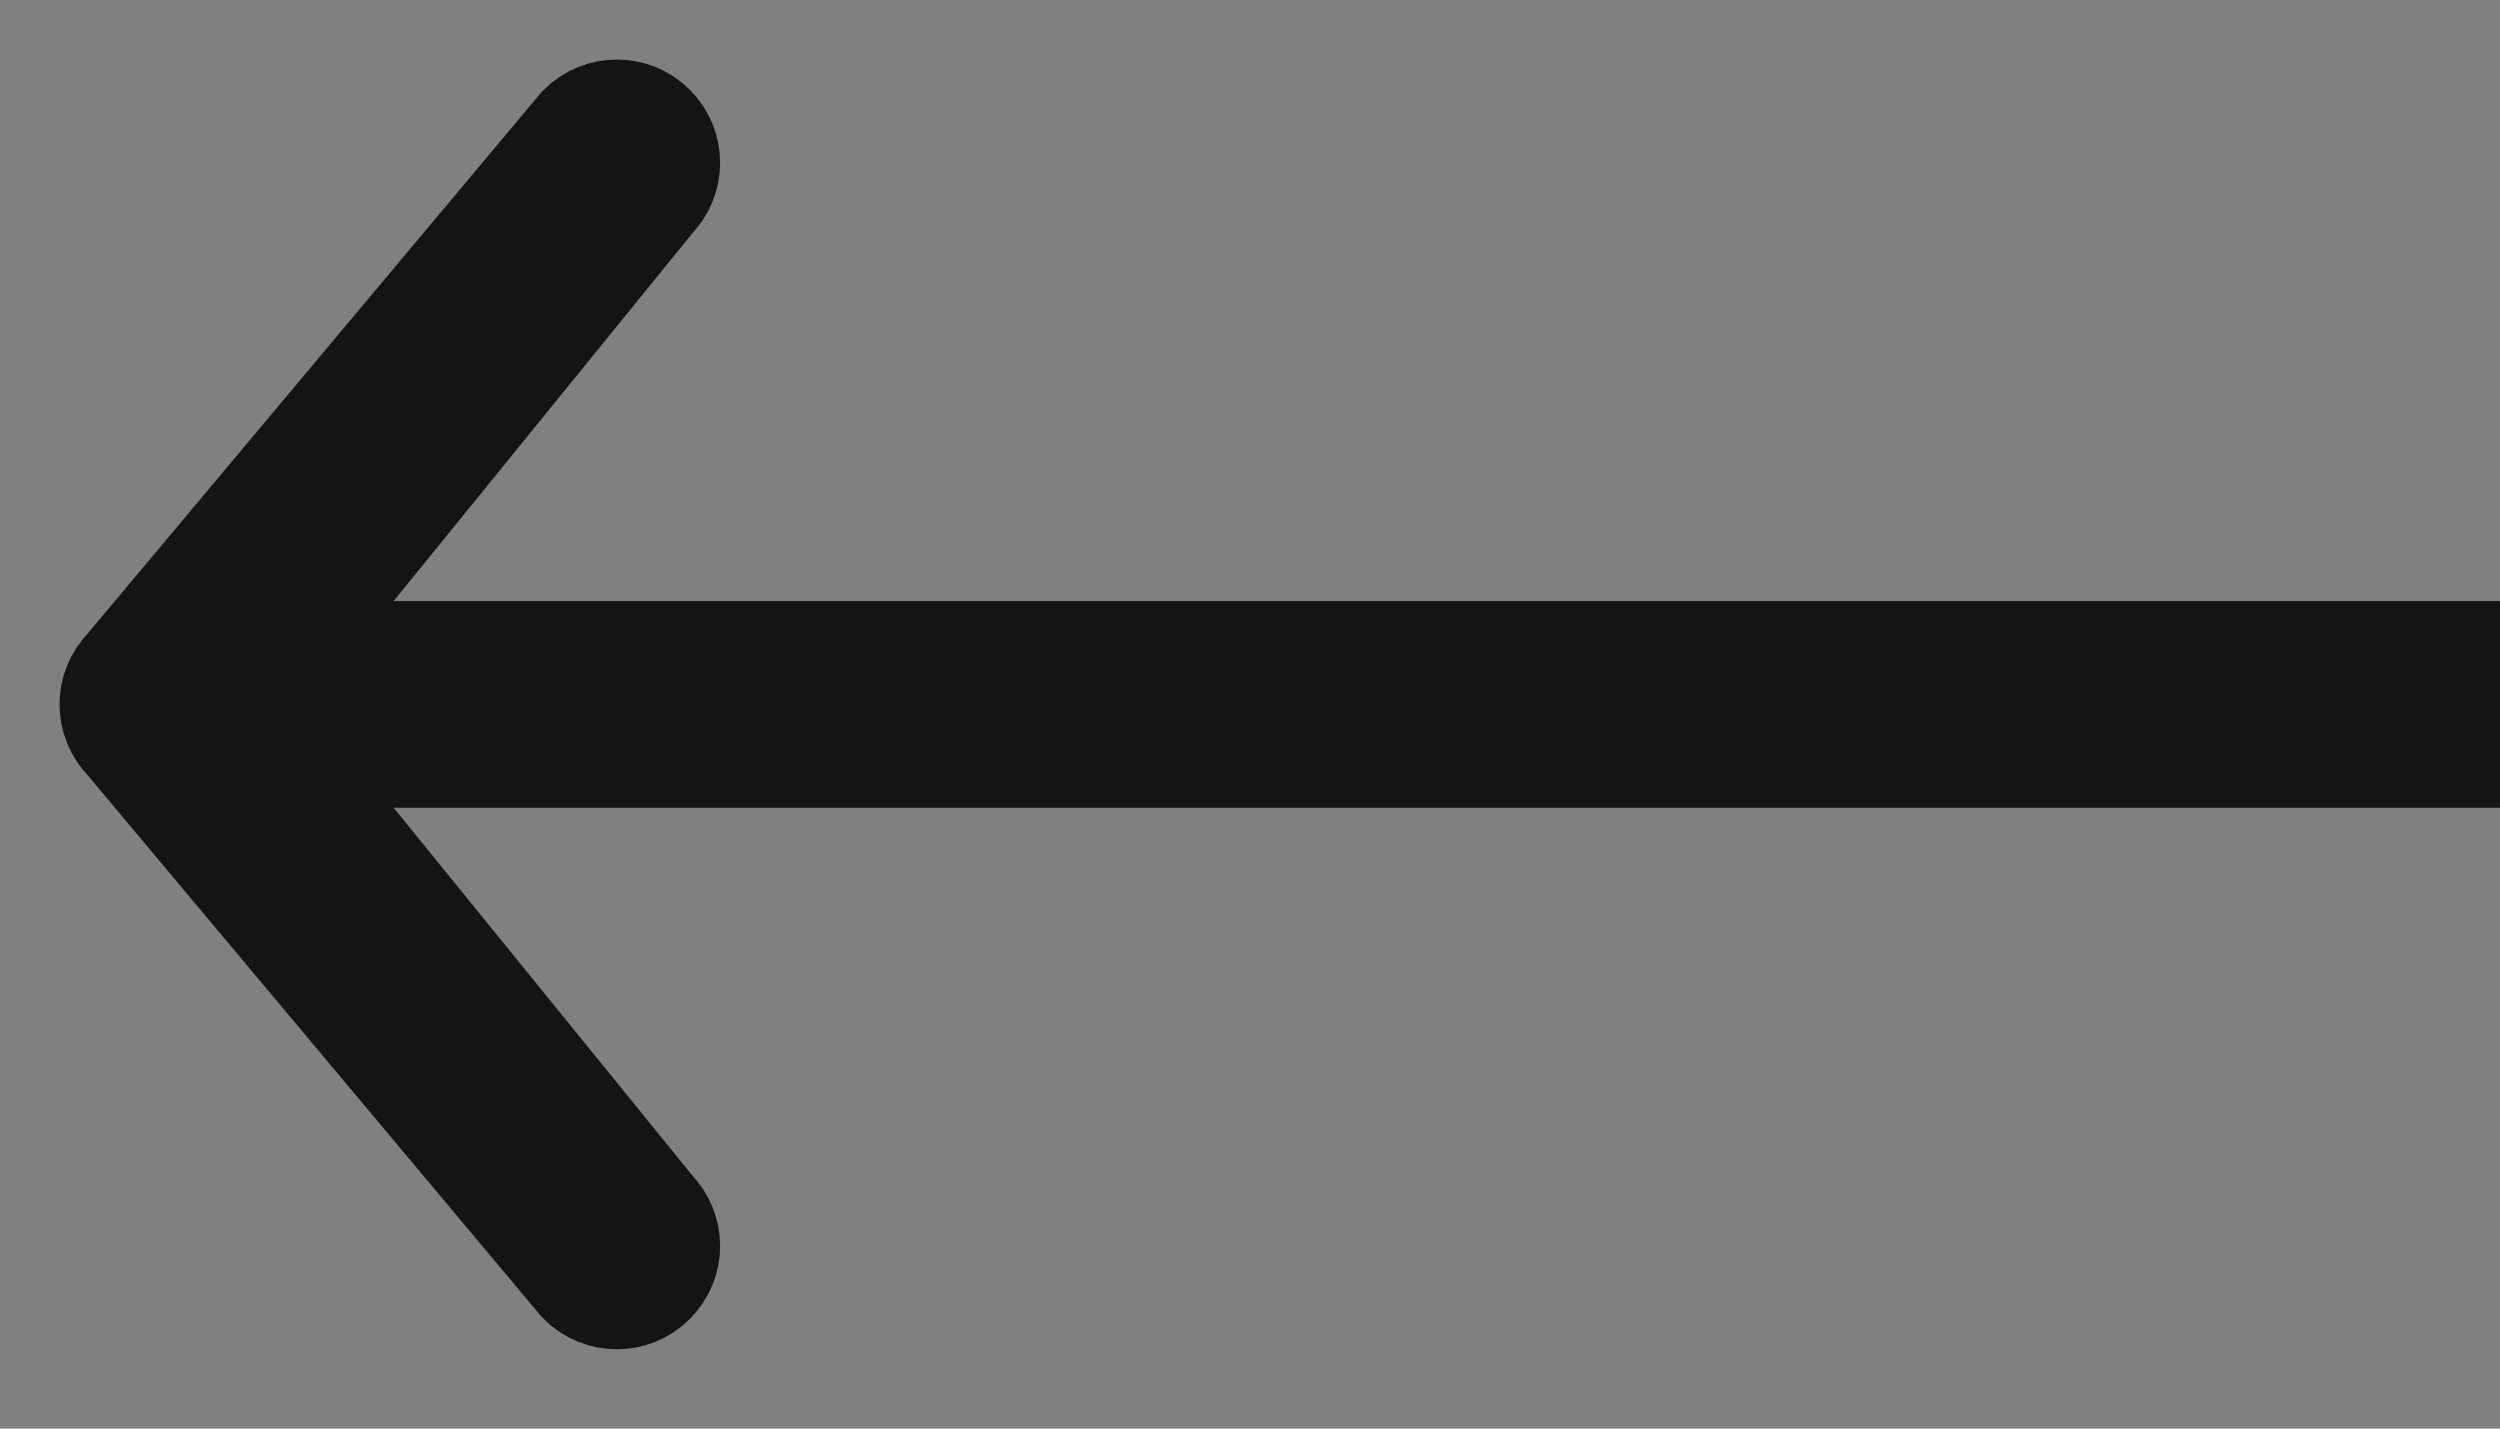 <?xml version="1.0" encoding="UTF-8"?> <svg xmlns="http://www.w3.org/2000/svg" width="21" height="12" viewBox="0 0 21 12" fill="none"><rect x="0" y="0" width="21" height="12" fill="#808080" stroke="none"/><path fill-rule="evenodd" clip-rule="evenodd" d="M4.921 1.108L1.108 5.657C0.964 5.8 0.964 6.033 1.108 6.177L4.921 10.726C5.065 10.87 5.298 10.87 5.441 10.726C5.585 10.582 5.585 10.35 5.441 10.206L2.256 6.285H20.5V5.549H2.256L5.441 1.628C5.585 1.484 5.585 1.251 5.441 1.108C5.298 0.964 5.065 0.964 4.921 1.108Z" fill="white" stroke="#141414" stroke-linecap="square"></path></svg> 